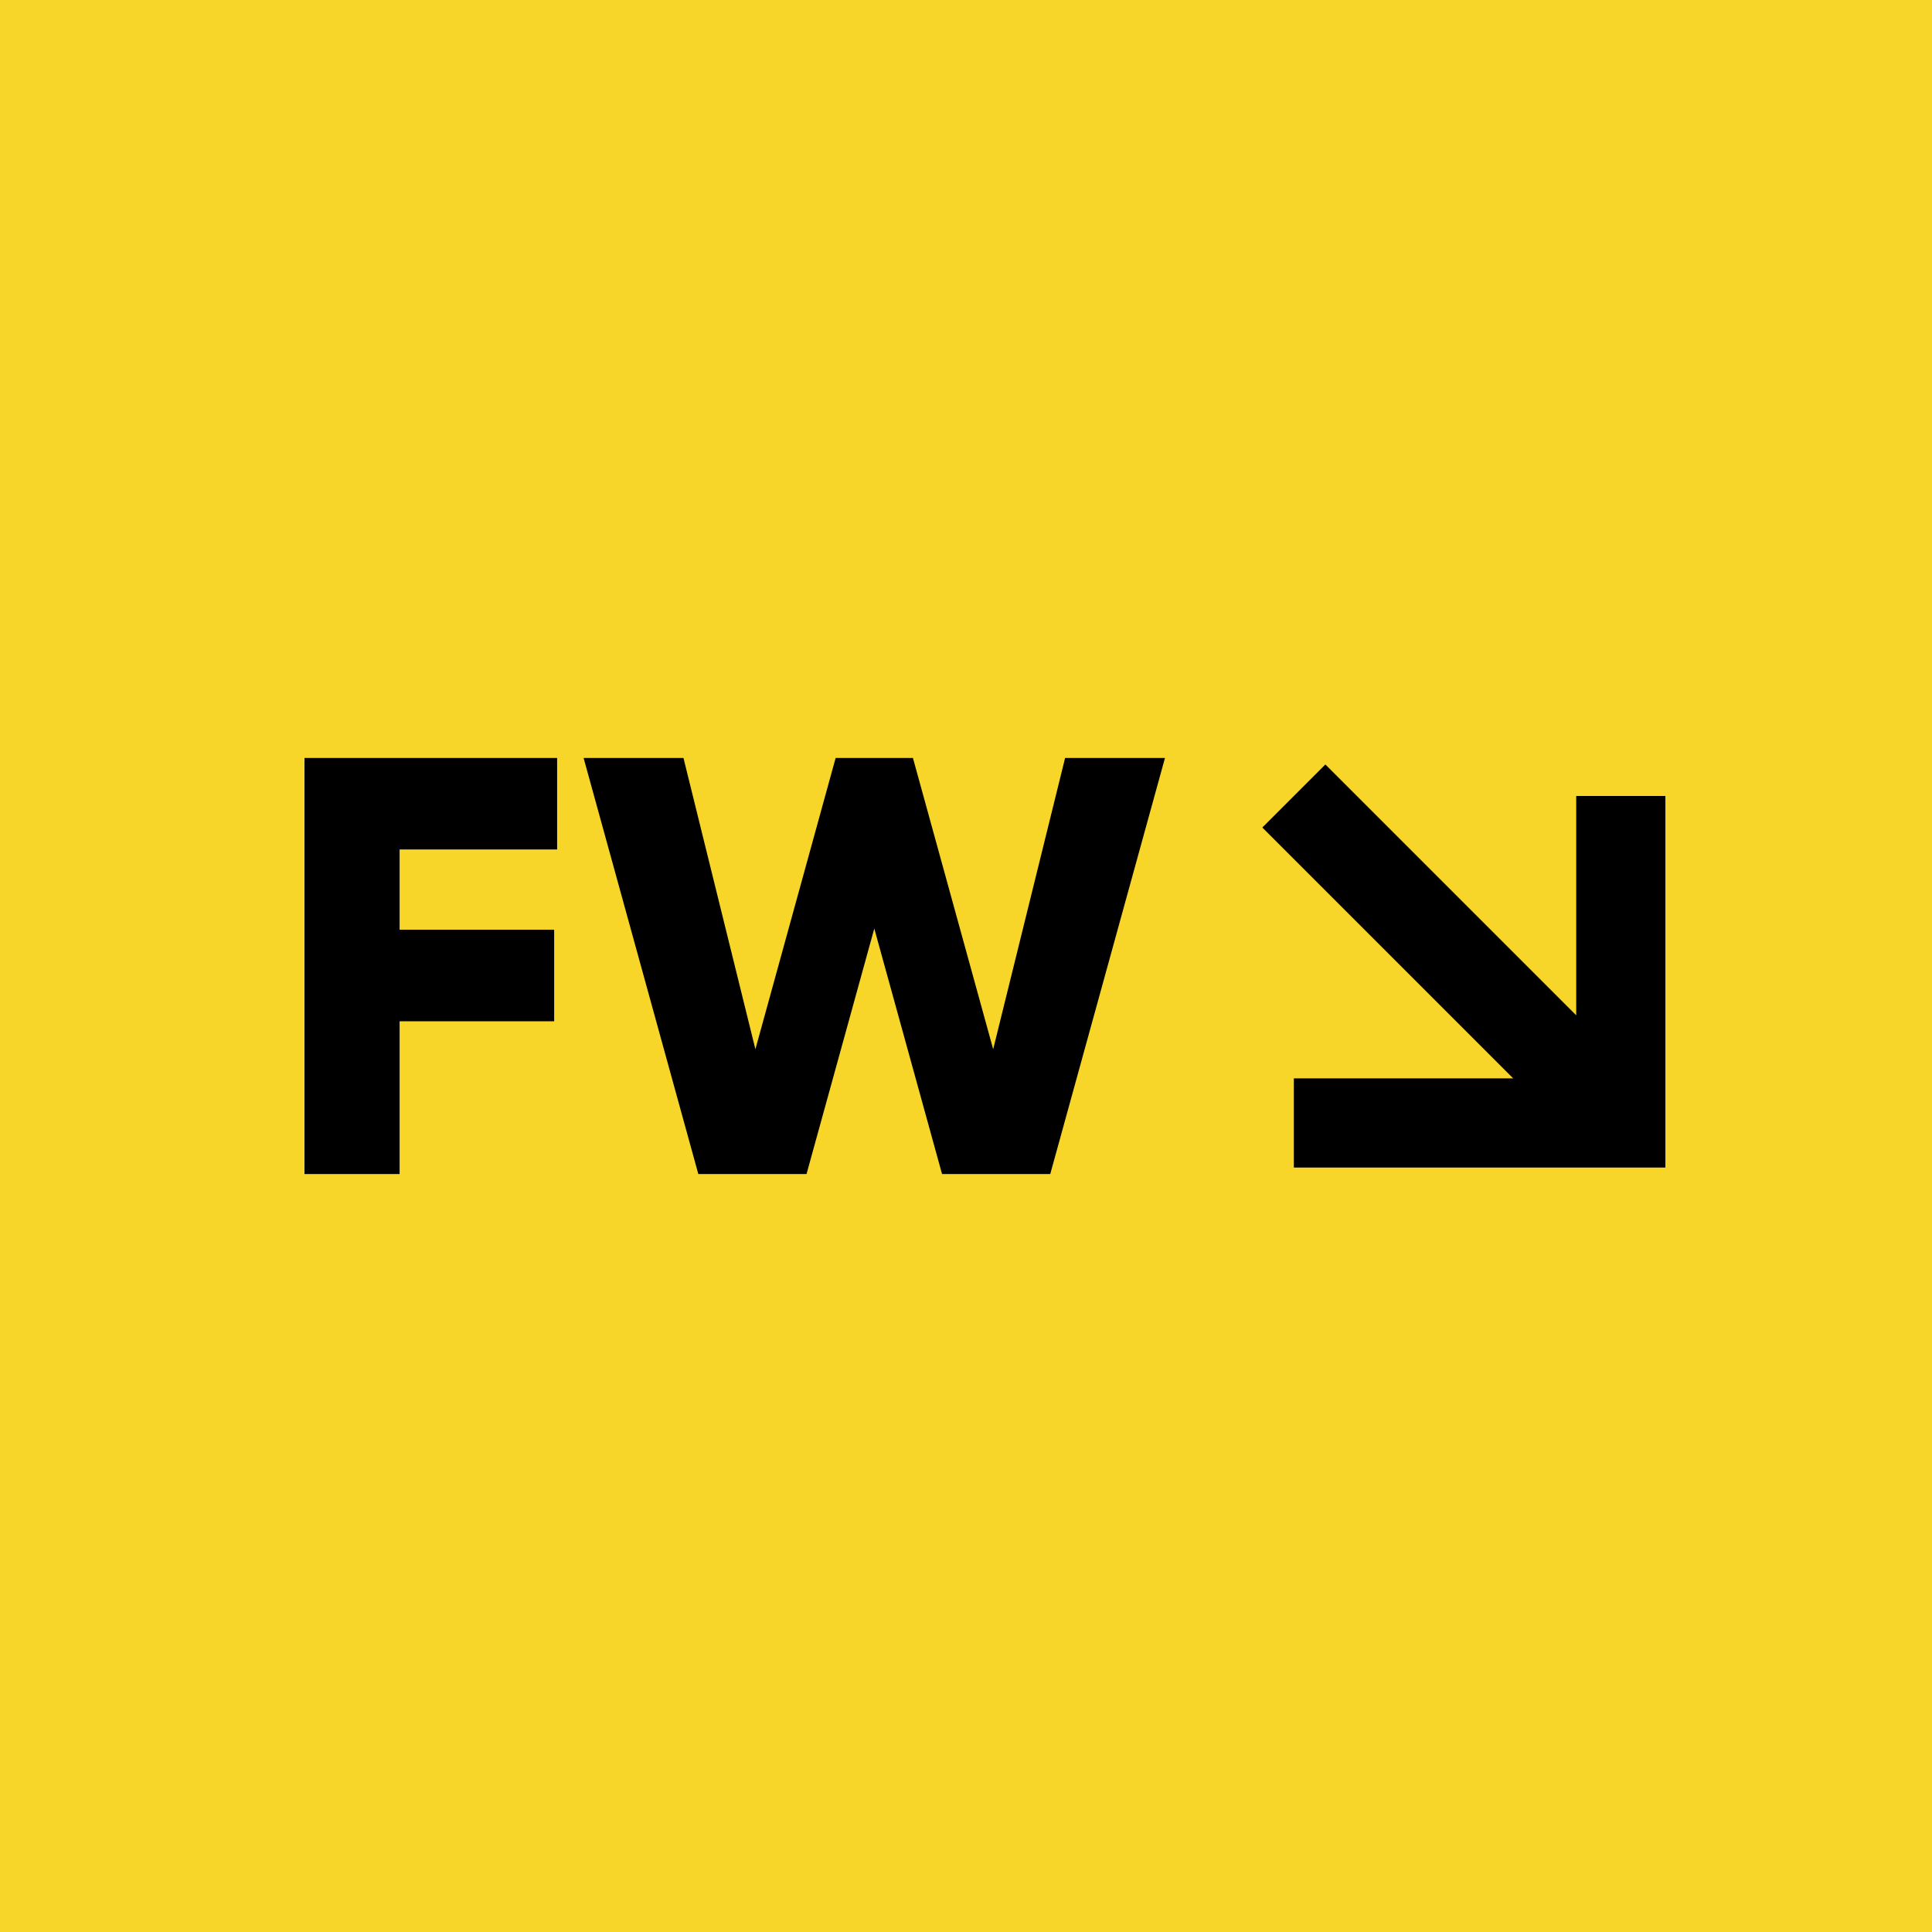 <?xml version="1.0" encoding="UTF-8"?> <svg xmlns="http://www.w3.org/2000/svg" width="260" height="260" viewBox="0 0 260 260" fill="none"><rect width="260" height="260" fill="#F8D629"></rect><path d="M74.976 102V114.32H53.776V125.12H74.576V137.44H53.776V158H40.976V102H74.976ZM108.538 158H93.978L78.538 102H91.978L101.658 141.2L112.458 102H122.858L133.658 141.2L143.338 102H156.778L141.338 158H126.778L117.658 124.96L108.538 158Z" fill="black"></path><path d="M174.121 157.121V145.121H203.637L169.879 111.363L178.363 102.879L212.121 136.637V107.121H224.121V157.121H174.121Z" fill="black"></path></svg> 
